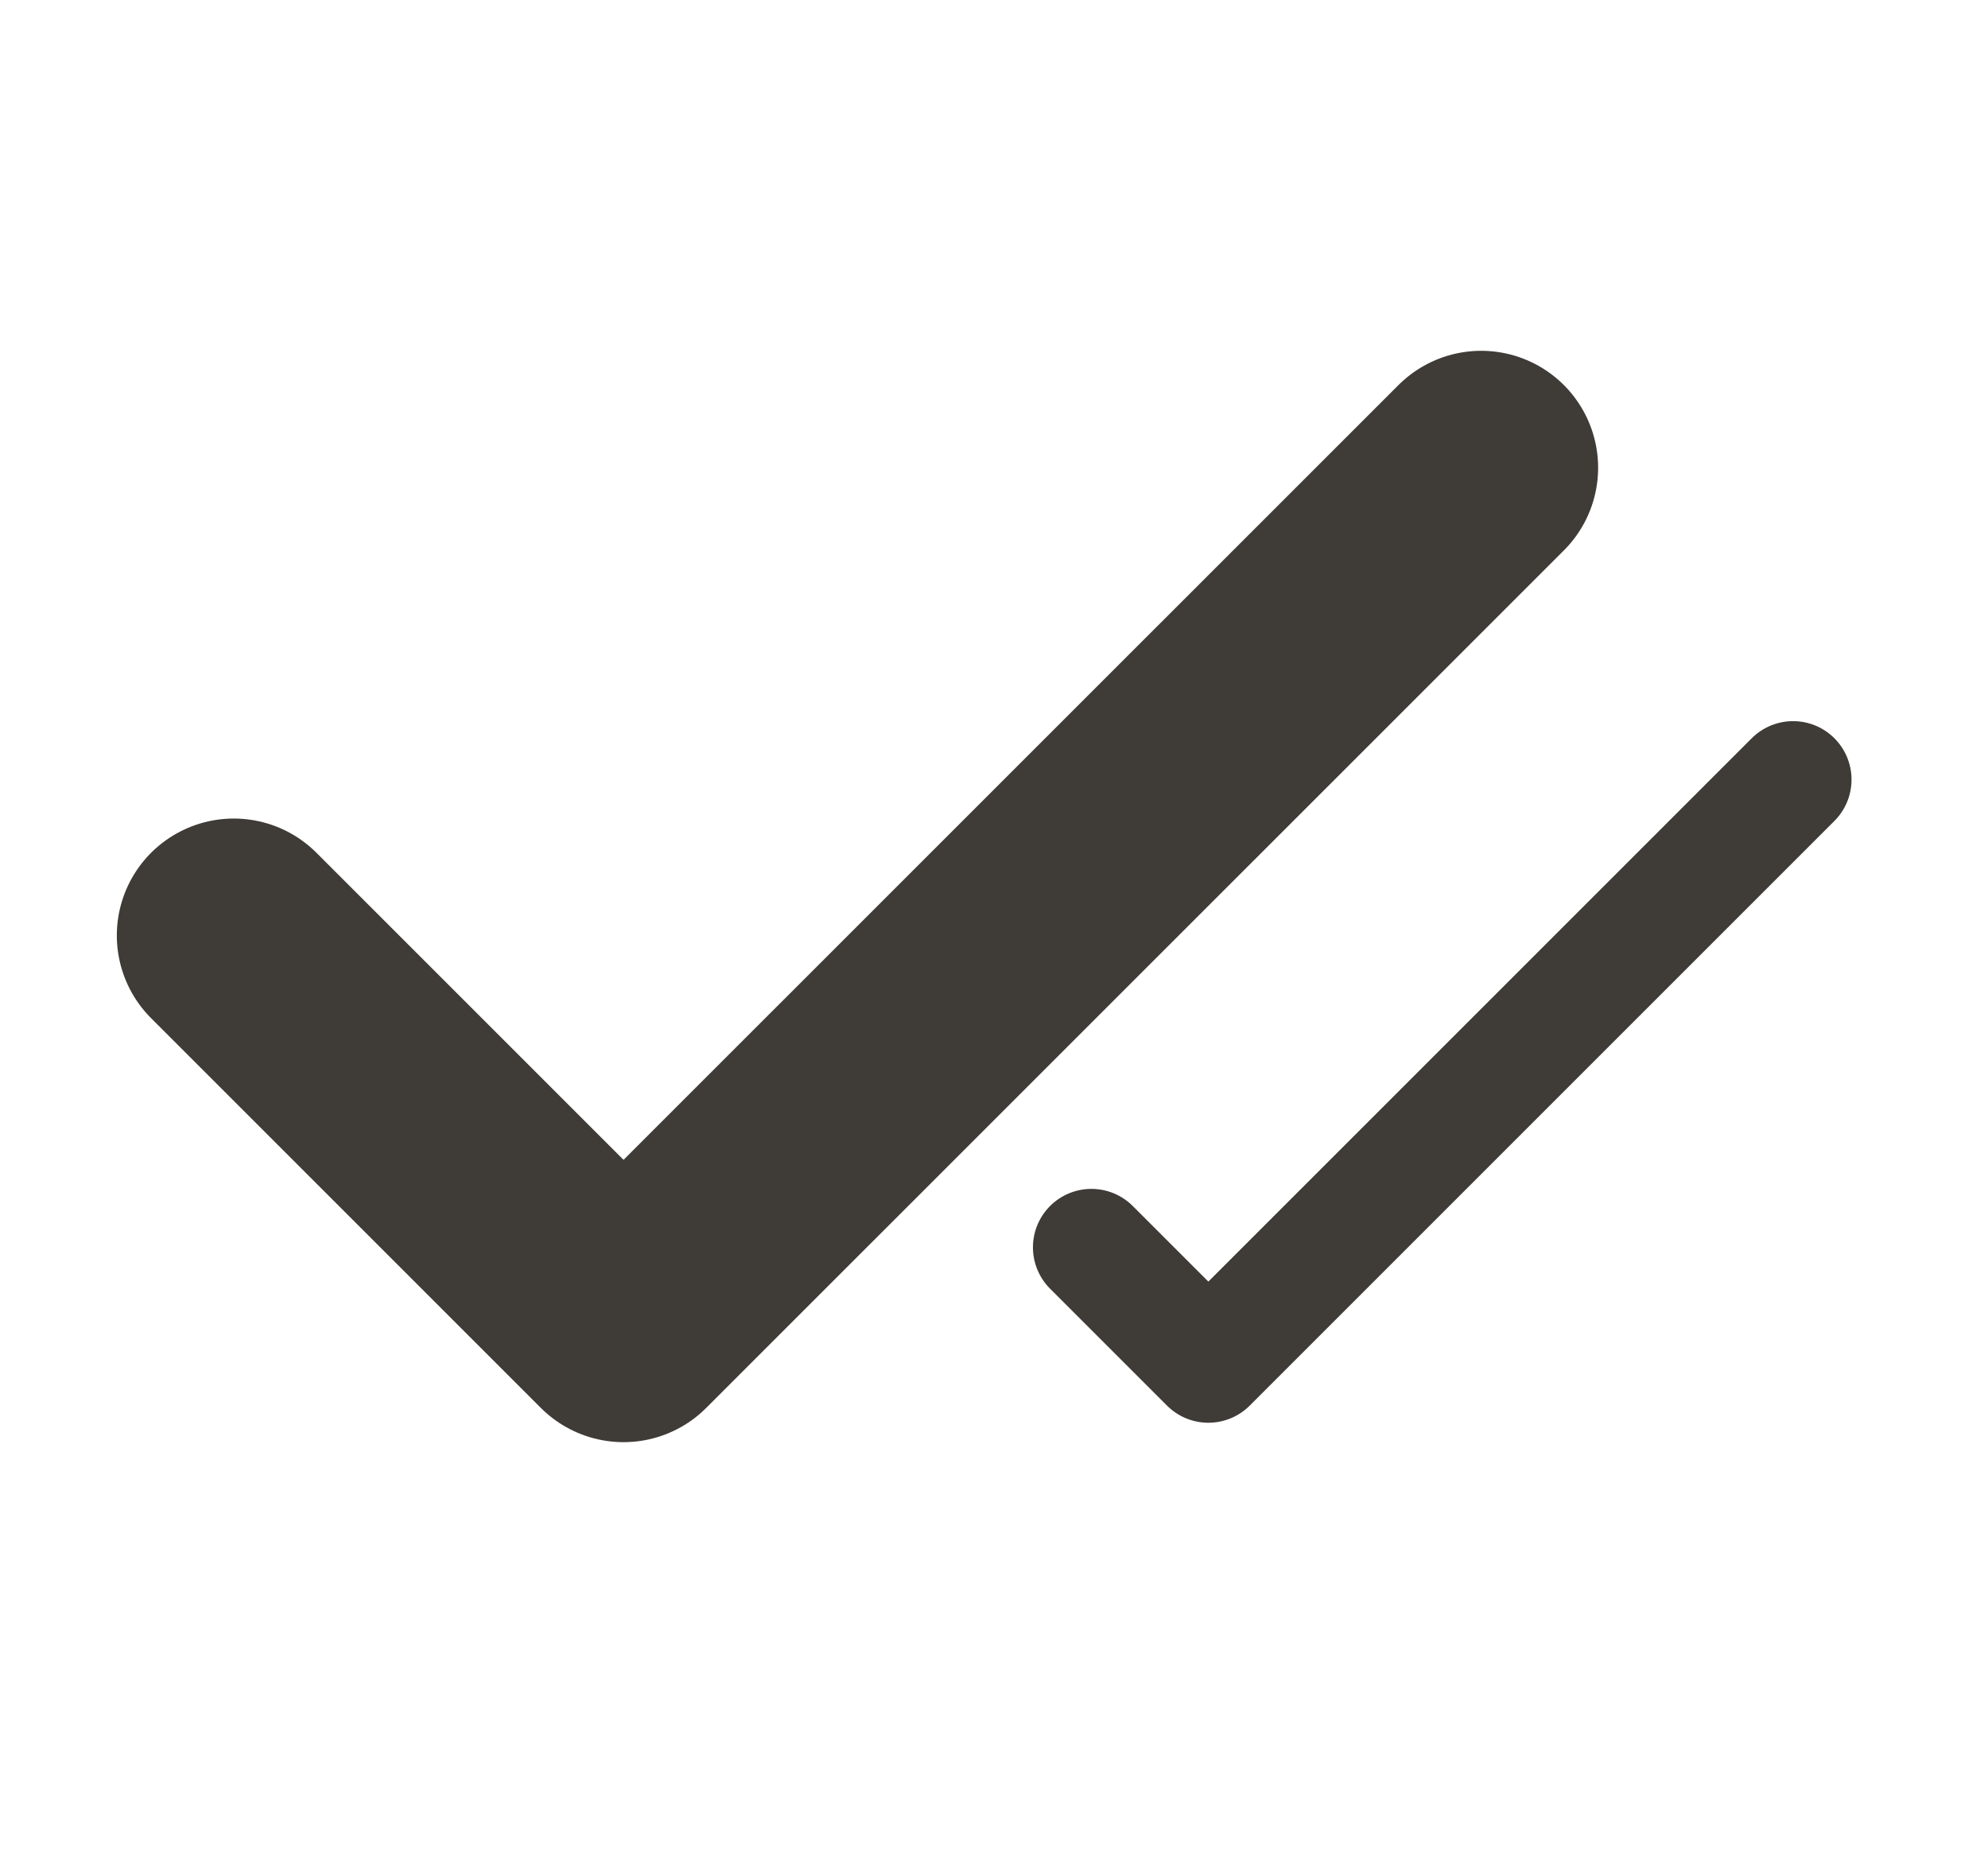 <?xml version="1.0" encoding="UTF-8"?> <svg xmlns="http://www.w3.org/2000/svg" width="17" height="16" viewBox="0 0 17 16" fill="none"><path d="M12.666 4L5.332 11.333L1.999 8" stroke="#3F3B37" stroke-width="2" stroke-linecap="round" stroke-linejoin="round"></path><path d="M15.333 6.667L10.333 11.667L9.333 10.667" stroke="#3F3B37" stroke-linecap="round" stroke-linejoin="round"></path></svg> 